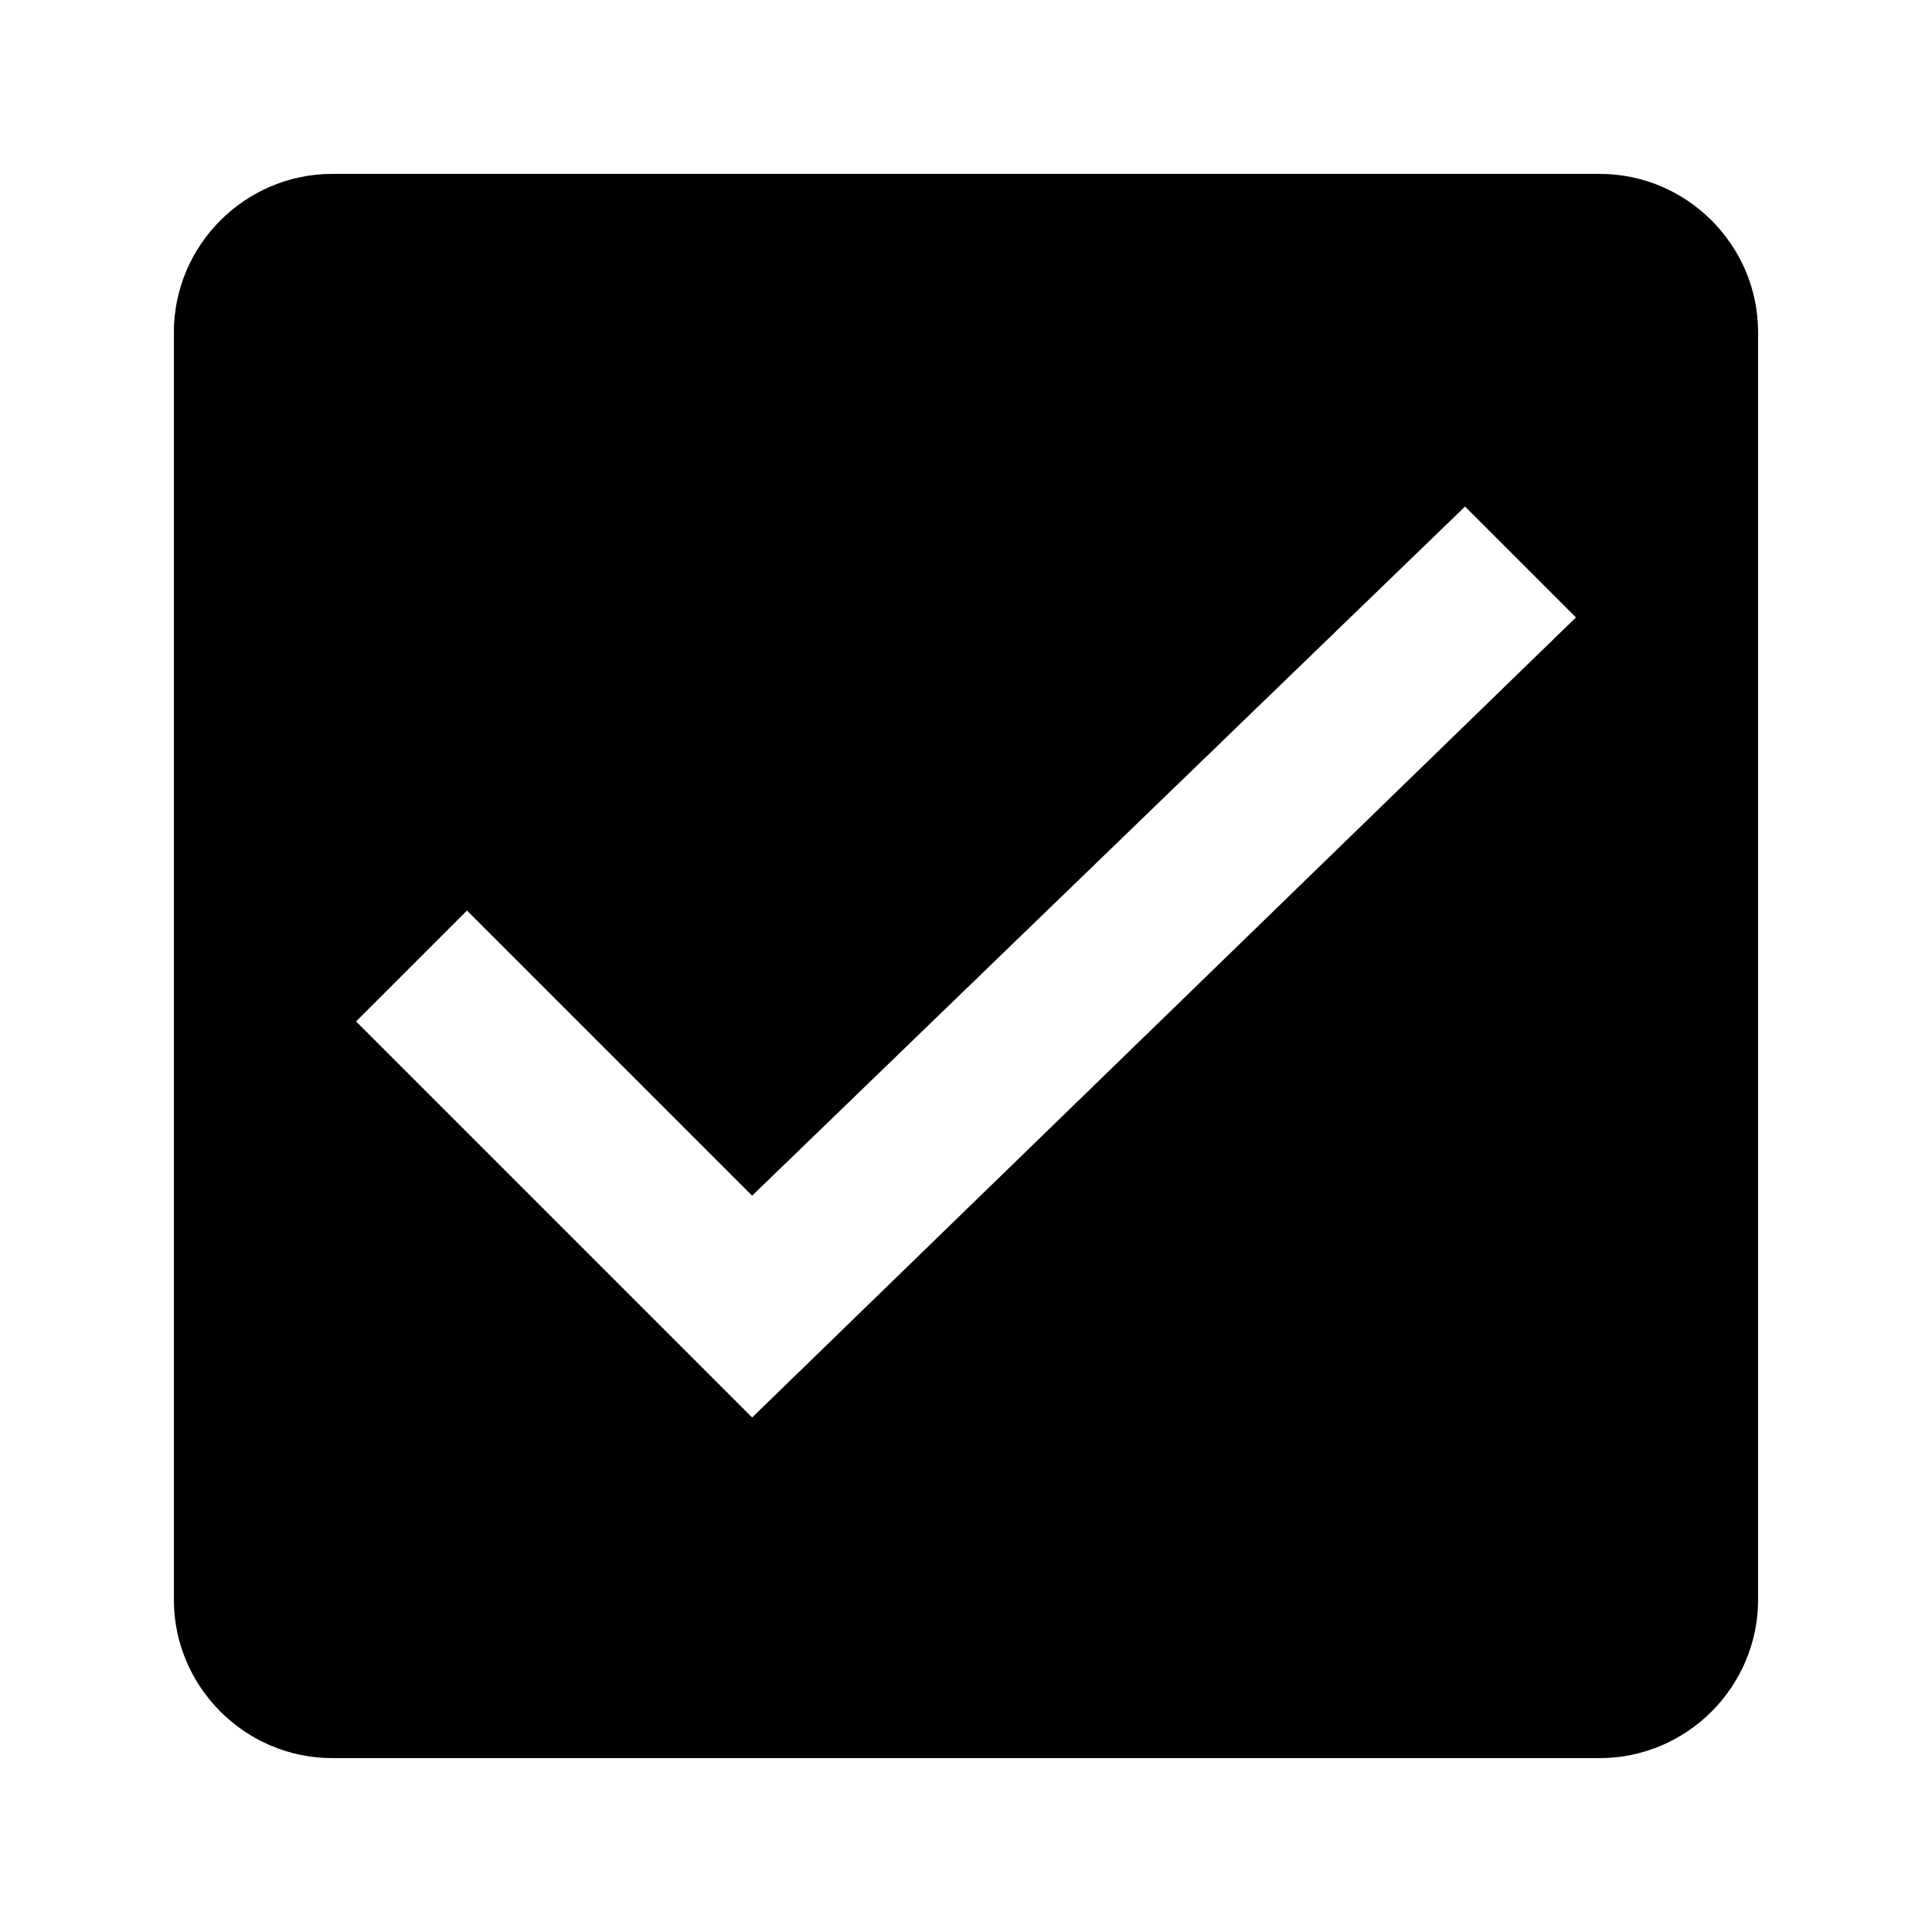 <?xml version="1.0" encoding="UTF-8"?>
<!-- Uploaded to: ICON Repo, www.iconrepo.com, Generator: ICON Repo Mixer Tools -->
<svg fill="#000000" width="800px" height="800px" version="1.1" viewBox="144 144 512 512" xmlns="http://www.w3.org/2000/svg">
 <path d="m567.93 190.08h-335.87c-23.09 0-41.984 18.895-41.984 41.984v335.87c0 23.09 18.895 41.984 41.984 41.984h335.87c23.09 0 41.984-18.895 41.984-41.984v-335.87c0-23.09-18.891-41.984-41.984-41.984zm-224.61 329.57-104.96-104.96 29.391-29.391 75.57 75.57 188.93-182.63 29.391 29.391z"/>
</svg>